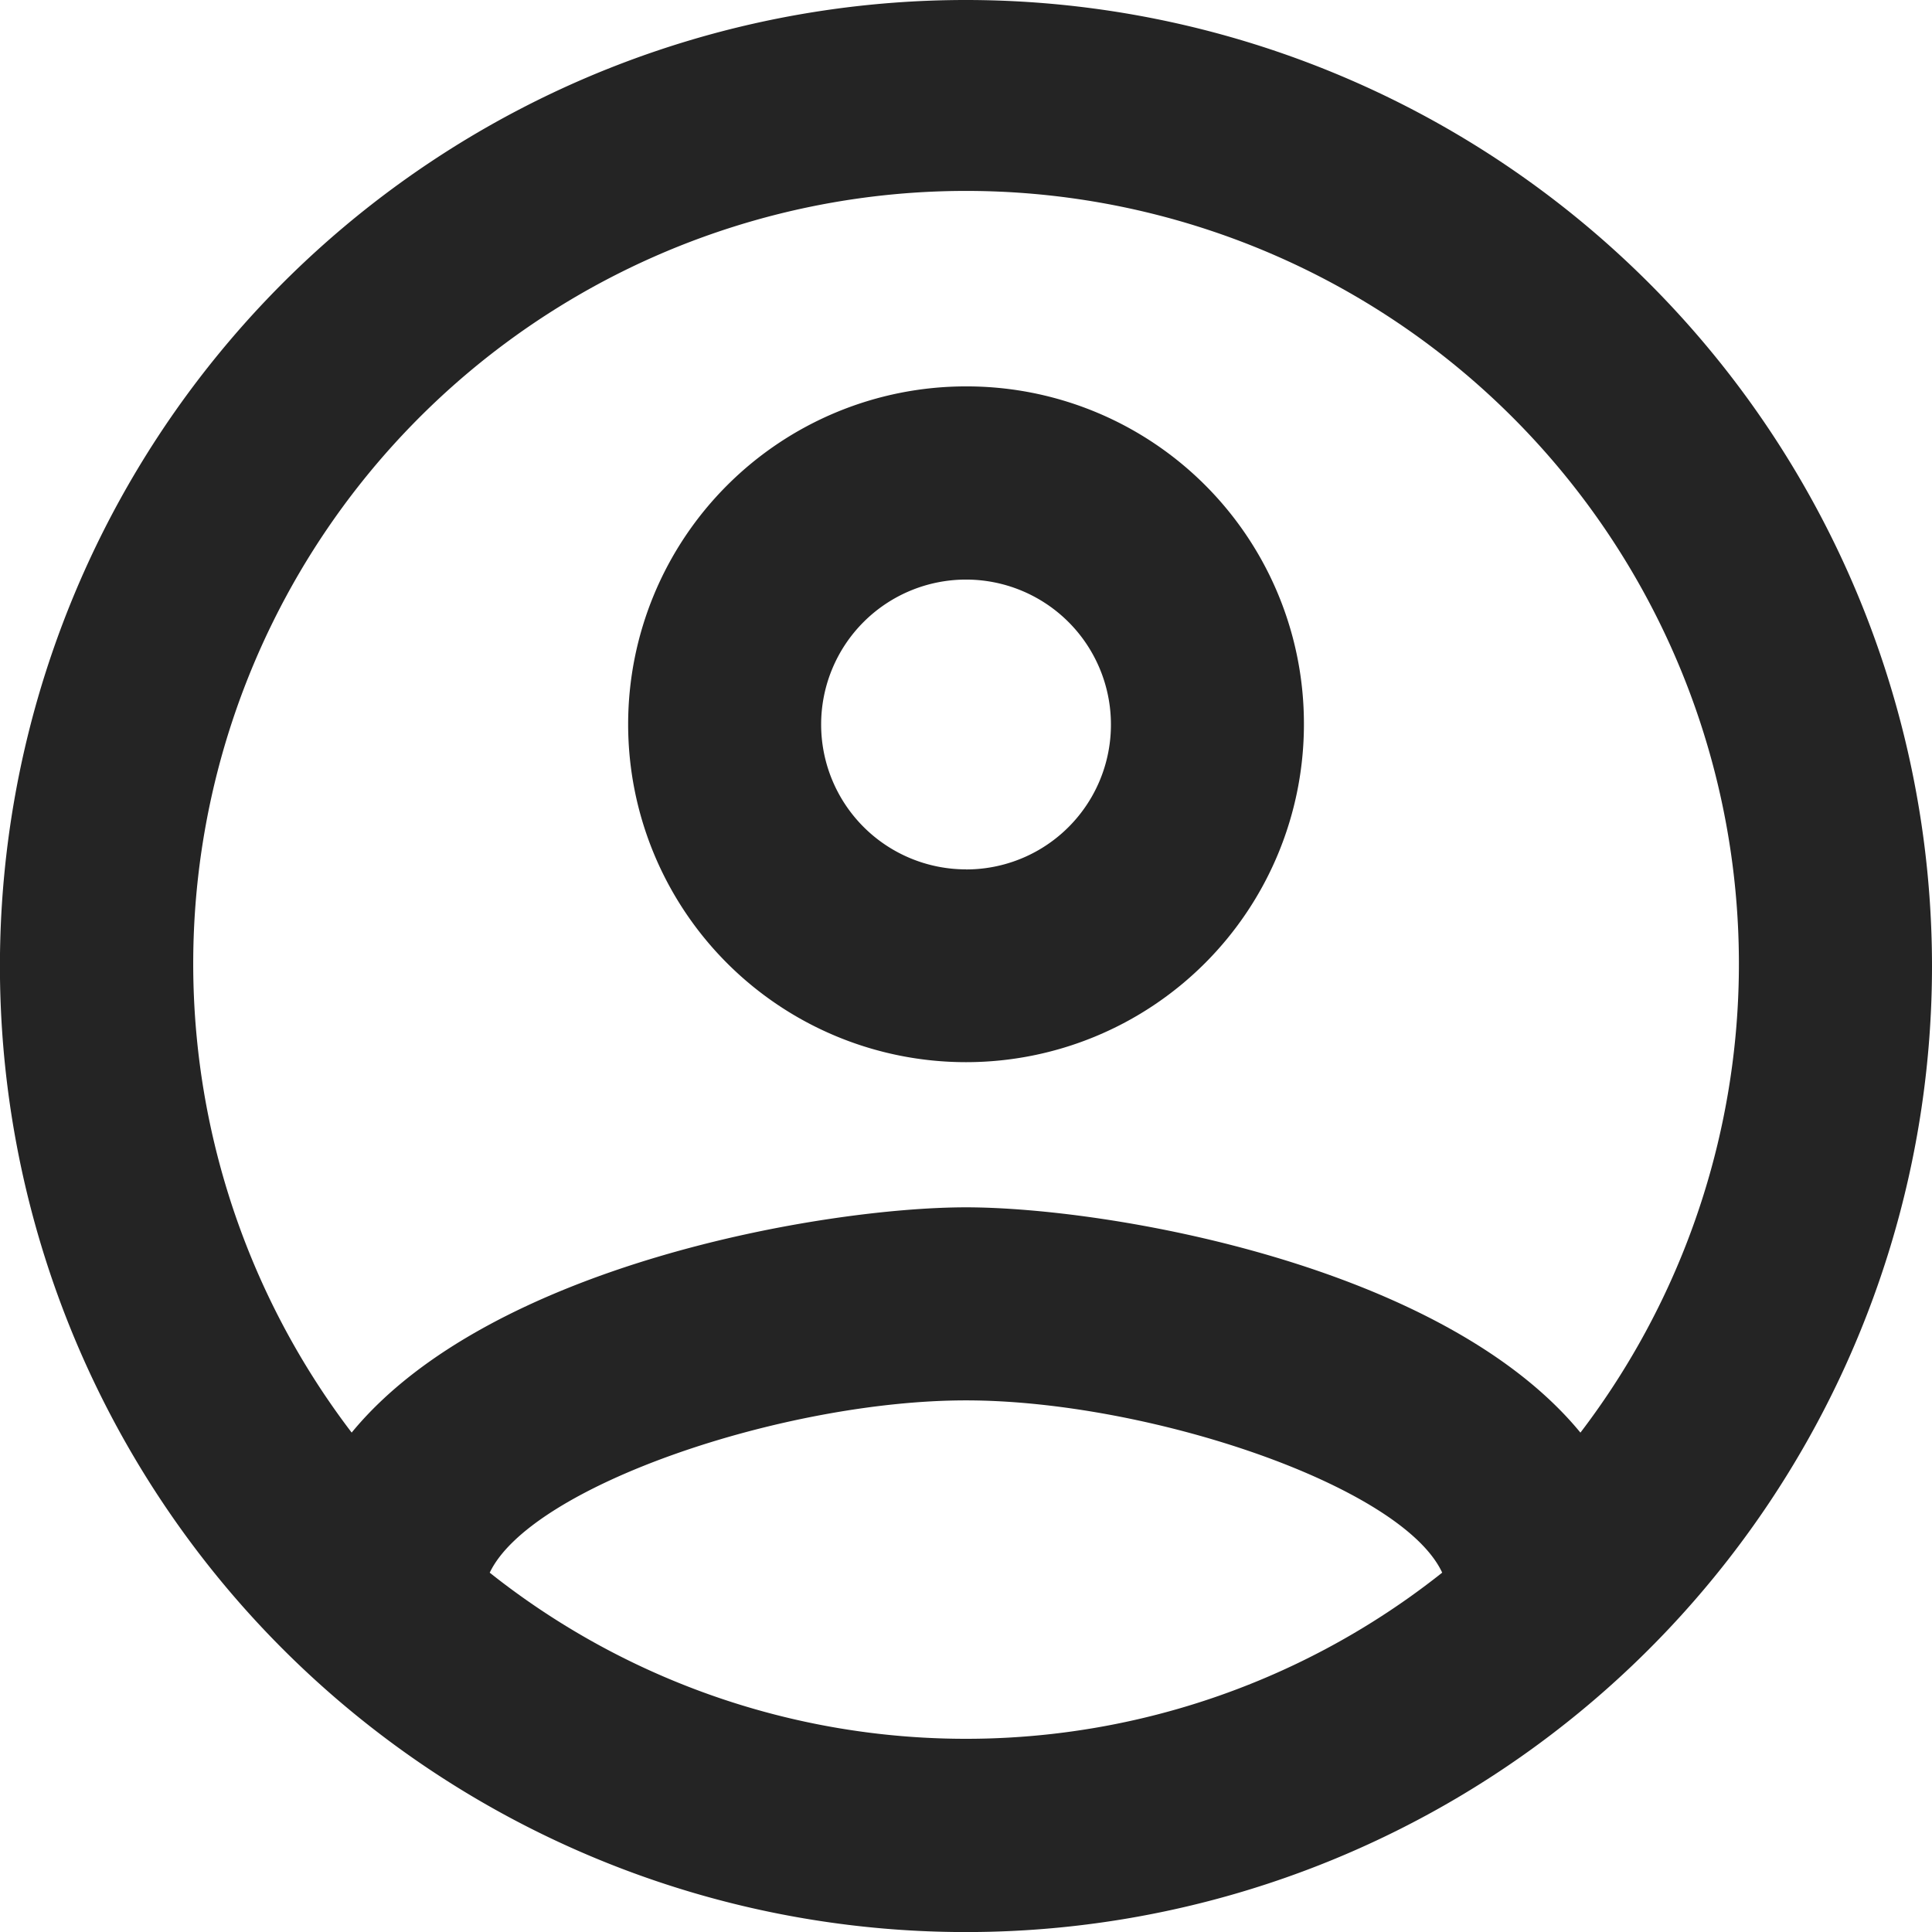 <svg xmlns="http://www.w3.org/2000/svg" width="29.161" height="29.161" viewBox="0 0 29.161 29.161">
  <path id="user" d="M16.581,2A14.581,14.581,0,1,0,31.161,16.581,14.586,14.586,0,0,0,16.581,2ZM9.392,25.737c.627-1.312,4.447-2.6,7.188-2.6s6.576,1.283,7.188,2.6a11.556,11.556,0,0,1-14.377,0Zm16.462-2.114c-2.085-2.537-7.145-3.4-9.273-3.4s-7.188.86-9.273,3.4a11.665,11.665,0,1,1,18.547,0ZM16.581,7.832a5.1,5.1,0,1,0,5.1,5.1A5.09,5.09,0,0,0,16.581,7.832Zm0,7.29a2.187,2.187,0,1,1,2.187-2.187A2.184,2.184,0,0,1,16.581,15.123Z" transform="translate(-2 -2)" fill="#242424"/>
</svg>
